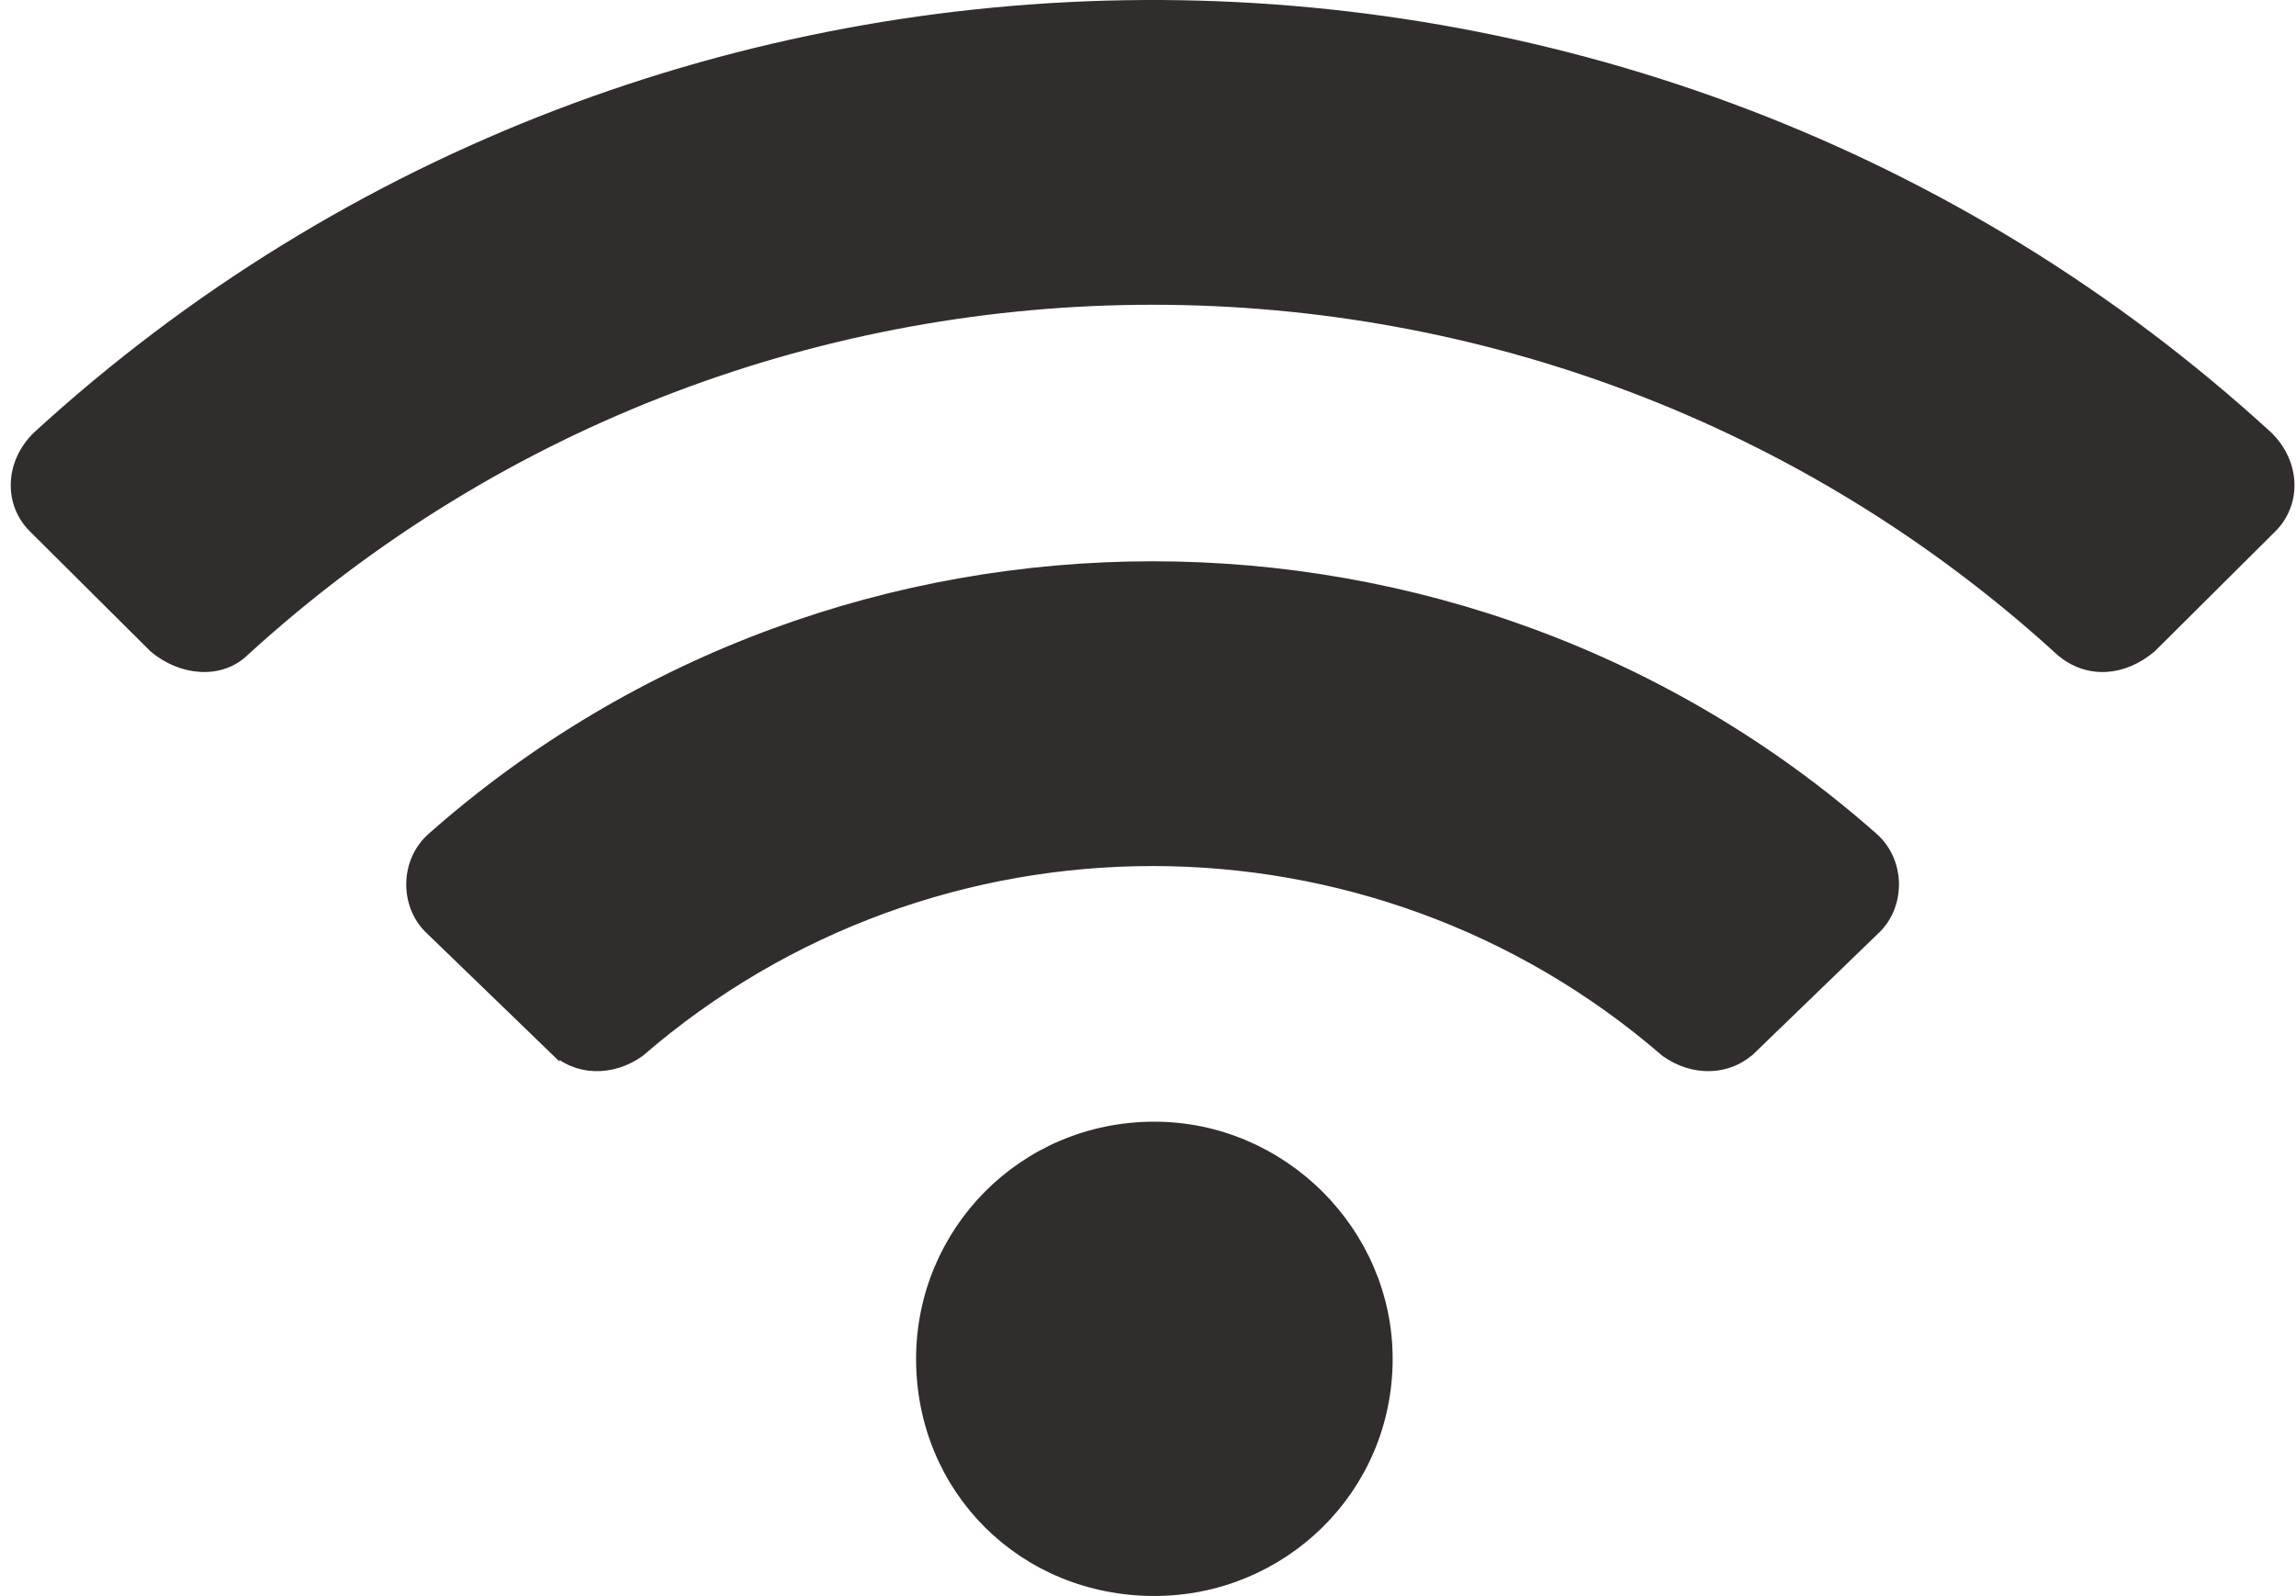 <?xml version="1.0" encoding="UTF-8"?> <svg xmlns="http://www.w3.org/2000/svg" width="187" height="130" viewBox="0 0 187 130" fill="none"><path d="M94.019 91.867C104.359 91.867 112.926 100.388 112.926 110.684C112.926 121.27 104.353 129.5 94.019 129.5C83.391 129.5 75.112 121.265 75.112 110.684C75.112 100.394 83.386 91.867 94.019 91.867ZM35.31 68.232C68.572 38.882 119.178 38.882 152.439 68.232L152.644 68.417C154.68 70.362 154.622 73.693 152.756 75.55L152.75 75.555L142.685 85.286L142.684 85.285C140.755 87.199 137.893 87.165 135.72 85.62L135.7 85.606L135.683 85.591C111.712 64.861 76.038 64.861 52.067 85.591L52.05 85.606L52.03 85.62C49.857 87.165 46.994 87.2 45.065 85.285V85.286L35 75.555L34.994 75.55C33.068 73.633 33.069 70.145 35.31 68.232ZM3.085 35.618C53.783 -10.841 132.329 -11.203 183.462 34.529L184.665 35.618L184.673 35.625L184.68 35.633C186.868 37.811 186.91 40.991 184.968 42.924L175.188 52.654L175.175 52.668L175.16 52.681C173.003 54.52 170.136 54.877 167.896 52.967L167.891 52.961L167.884 52.955C126.084 14.78 61.666 14.78 19.866 52.955C17.895 54.899 14.724 54.501 12.59 52.681L12.575 52.668L12.562 52.654L2.782 42.924C0.84 40.991 0.881 37.811 3.07 35.633L3.077 35.625L3.085 35.618Z" fill="#312D2D" stroke="#312D2D"></path></svg> 